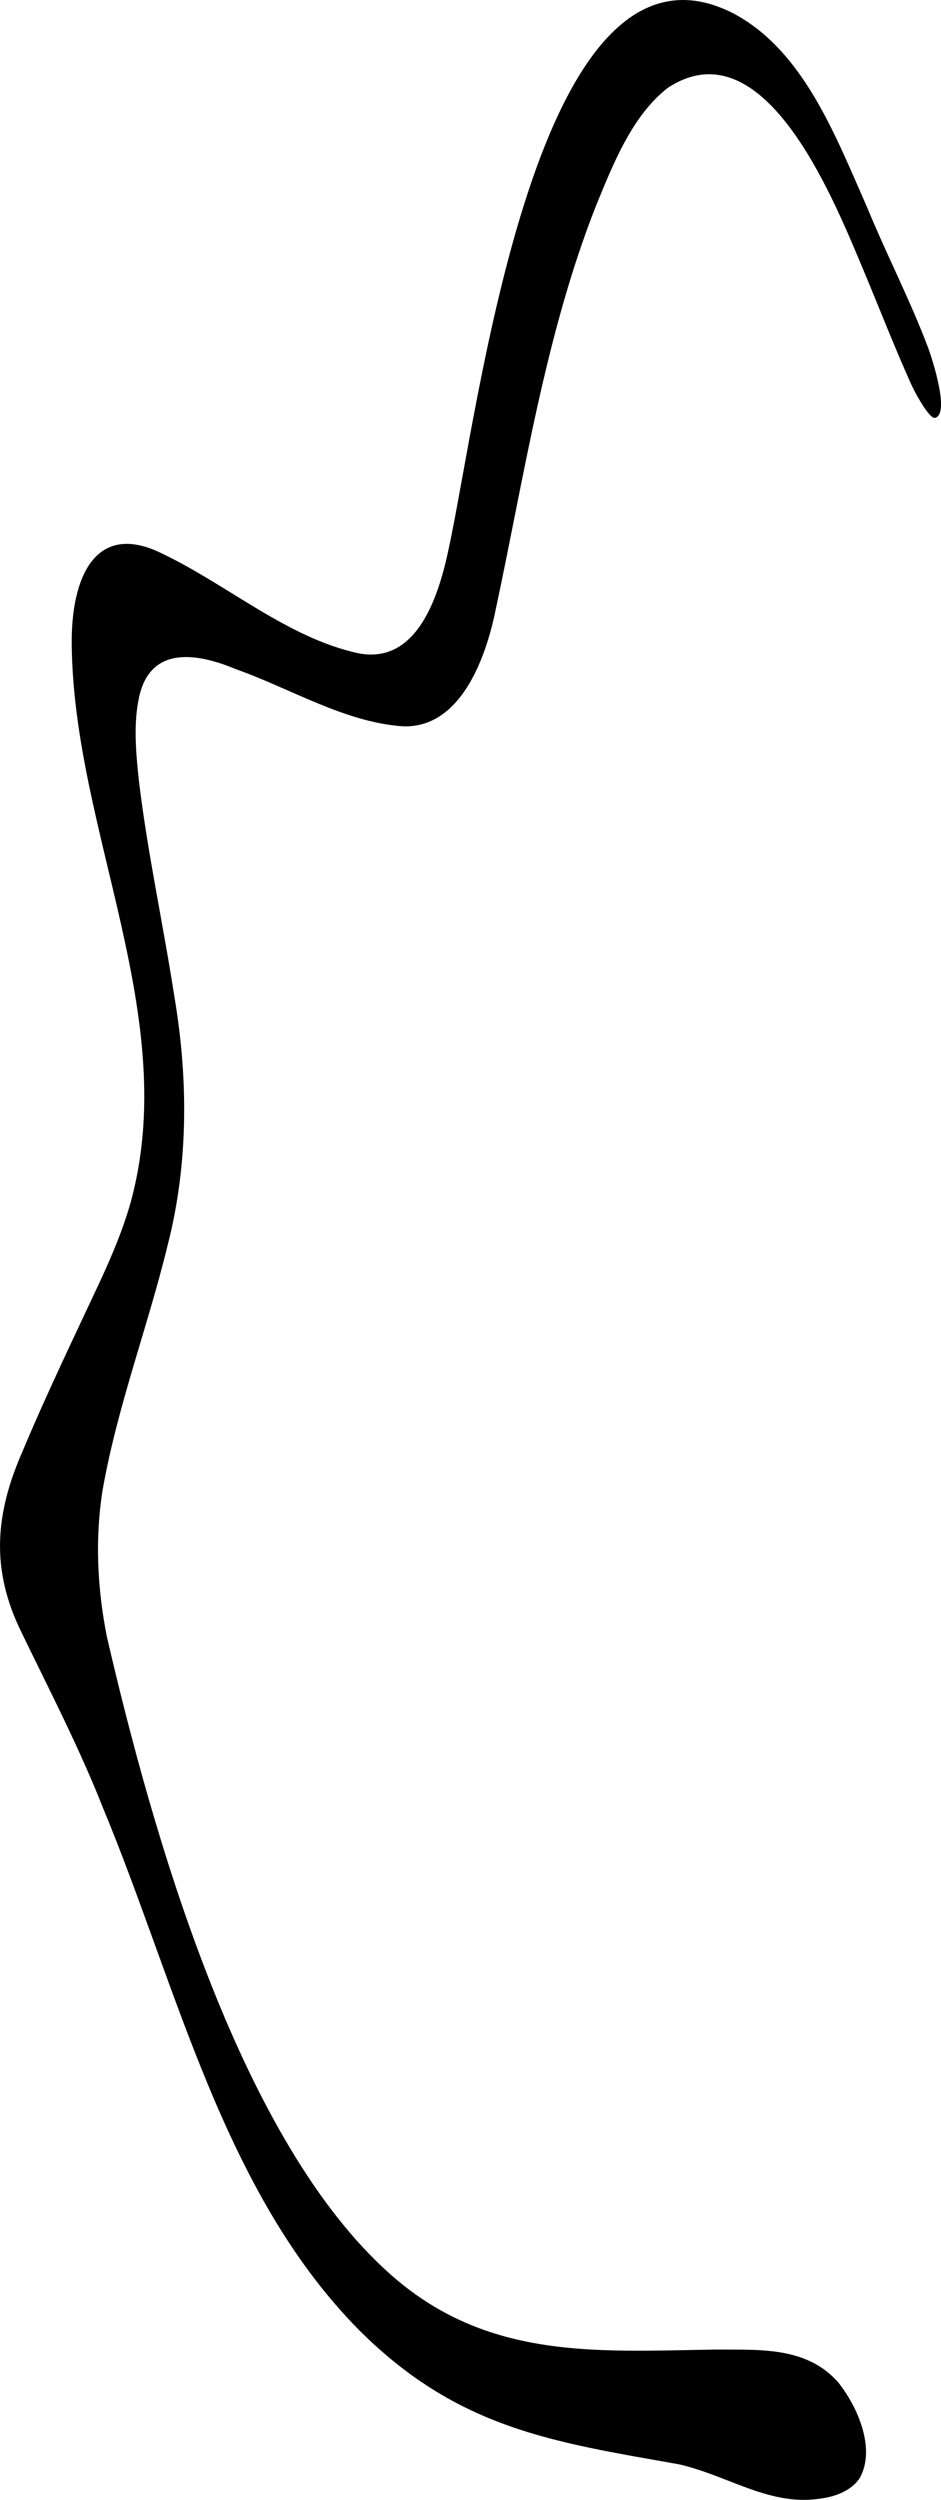 <?xml version="1.0" encoding="UTF-8"?>
<svg id="Layer_2" data-name="Layer 2" xmlns="http://www.w3.org/2000/svg" viewBox="0 0 441.25 1171.72">
  <defs>
    <style>
      .cls-1 {
        stroke-width: 0px;
      }
    </style>
  </defs>
  <g id="Layer_1-2" data-name="Layer 1">
    <path class="cls-1" d="M402.93,1161.8c-4.58,6.54-13.11,8.94-20.63,9.62-22.54,2.51-41.89-11.4-64-16.38-58.44-10.39-103.41-16.41-149.96-62.94-63.77-64.47-85.2-160.84-120.06-244.75-11.13-28.21-25.02-54.97-38.14-82.11-14.63-29.58-12.48-55.67.47-85.07,11.48-27.4,24.13-53.5,36.64-80.29,5.32-11.55,10.3-23.37,13.86-35.75,24.24-87.28-26.65-174.24-27.48-262.08-.36-30.71,10.72-58.23,42.3-42.63,30.74,14.63,58.69,39.44,91.85,46.72,26.75,5.43,37.35-24.14,42.42-48.05,14.33-65.05,40.8-298.58,133.37-251.98,32.97,17.29,47.89,56.78,63.1,91.22,9.08,22.07,20.09,43.29,28.53,65.62,2.26,6.22,10.33,31.38,3.13,32.94-2.66.22-9.33-11.55-11.96-17.78-8.55-19.23-16.13-39.02-24.4-58.42-14.91-35.45-46.18-106.37-88.75-78.57-16.56,12.83-25.42,34.99-33.61,54.99-24.21,61.22-33.87,128-47.86,192.84-5.34,23.77-17.63,52.7-43.22,51.47-27.14-2.06-52.08-17.58-77.78-26.72-18-7.53-41.21-11.87-45.91,14.94-2.29,12.34-.96,25.86.43,38.47,4.1,33.56,11.33,66.59,16.51,100.06,6.56,38.86,6.55,78.55-3.16,116.44-9.35,38.42-23.5,75.26-30.45,114.45-3.68,22.85-2.61,45.96,1.93,69.04,21.68,93.59,61.36,231.94,129.36,295.6,46.58,44.17,99.99,39.36,156.45,38.57,19.78.18,41.97-1.56,56.92,15.11,9.54,11.83,17.99,31.71,10.22,45.26l-.11.17Z"/>
  </g>
</svg>